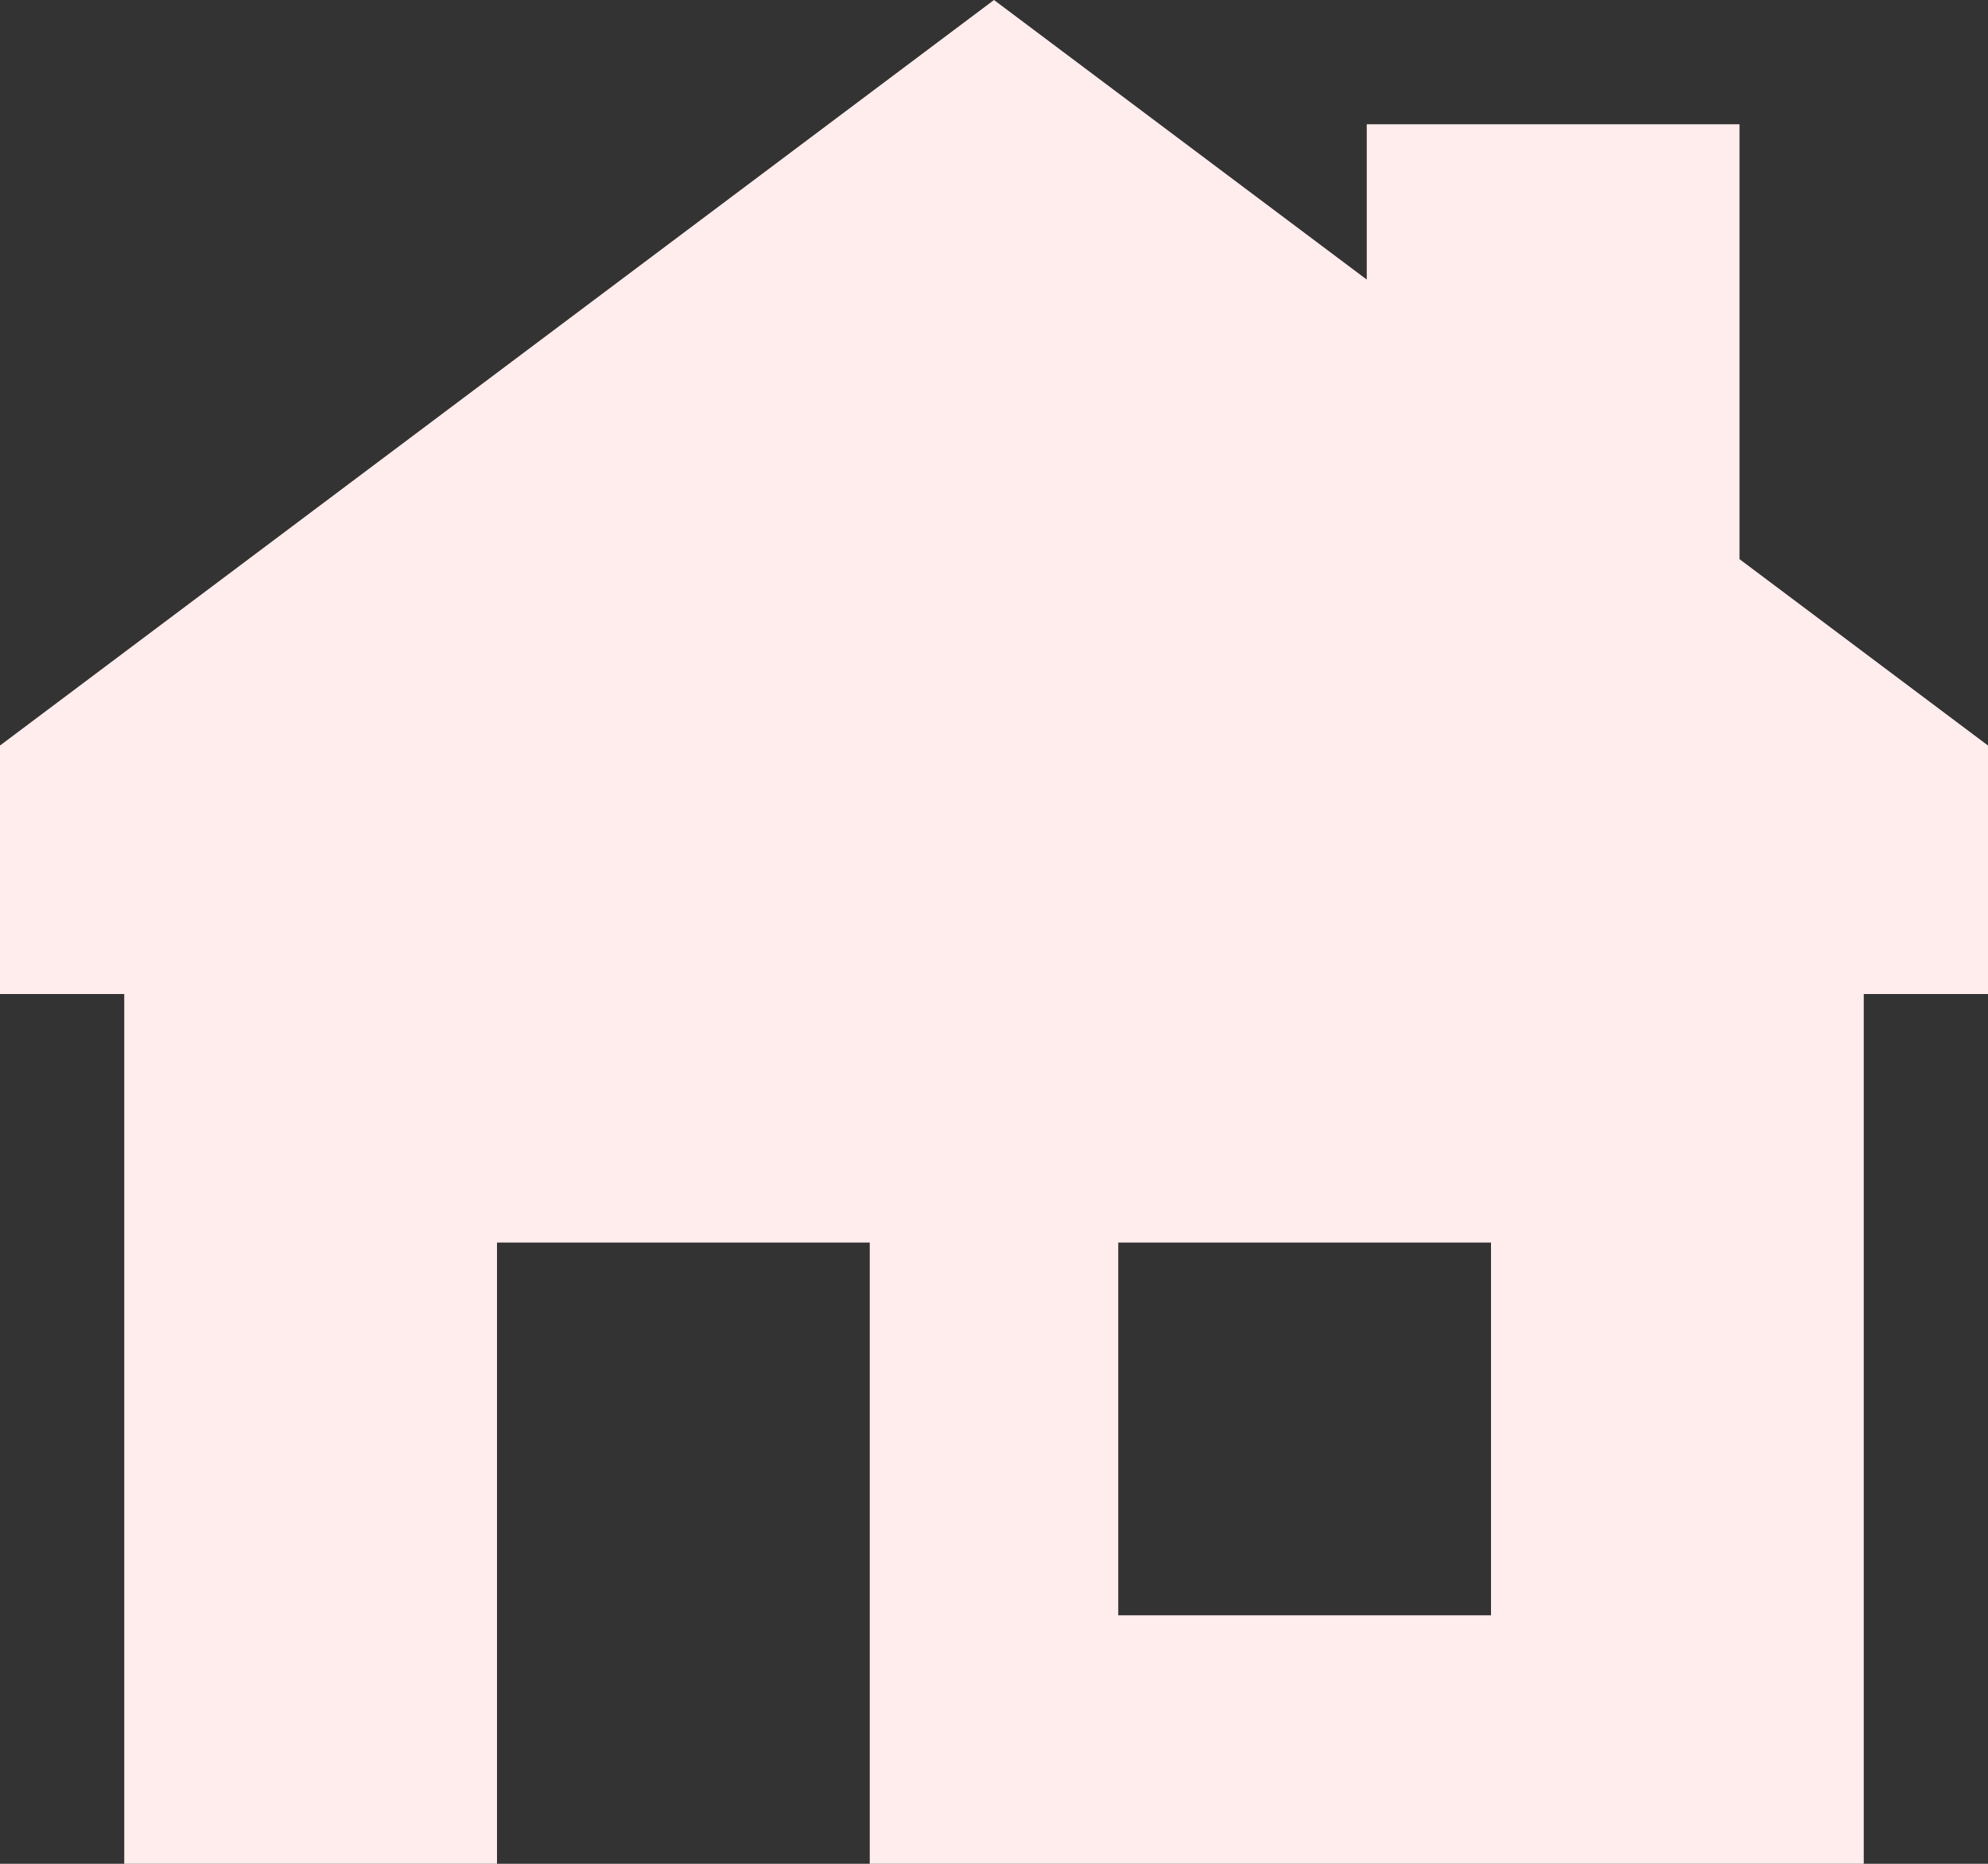 <?xml version="1.0" encoding="UTF-8"?> <svg xmlns="http://www.w3.org/2000/svg" xmlns:xlink="http://www.w3.org/1999/xlink" width="16px" height="15px" viewBox="0 0 16 15" version="1.1"><rect x="0" y="0" width="16" height="15" fill="#333333" stroke="none"/><title>Shape</title><g id="john-&amp;-meg" stroke="none" stroke-width="1" fill="none" fill-rule="evenodd"><g id="john-meg-option1-v3.1" transform="translate(-155, -939)" fill="#FFEDED"><g id="Group" transform="translate(19, 307)"><g transform="translate(1, 622)" id="Shape"><path d="M143,10 L135,16 L135,18 L136,18 L136,25 L139,25 L139,20 L142,20 L142,25 L150,25 L150,18 L151,18 L151,16 L149,14.5 L149,11 L146,11 L146,12.25 L143,10 Z M144,20 L147,20 L147,23 L144,23 L144,20 Z"></path></g></g></g></g></svg> 